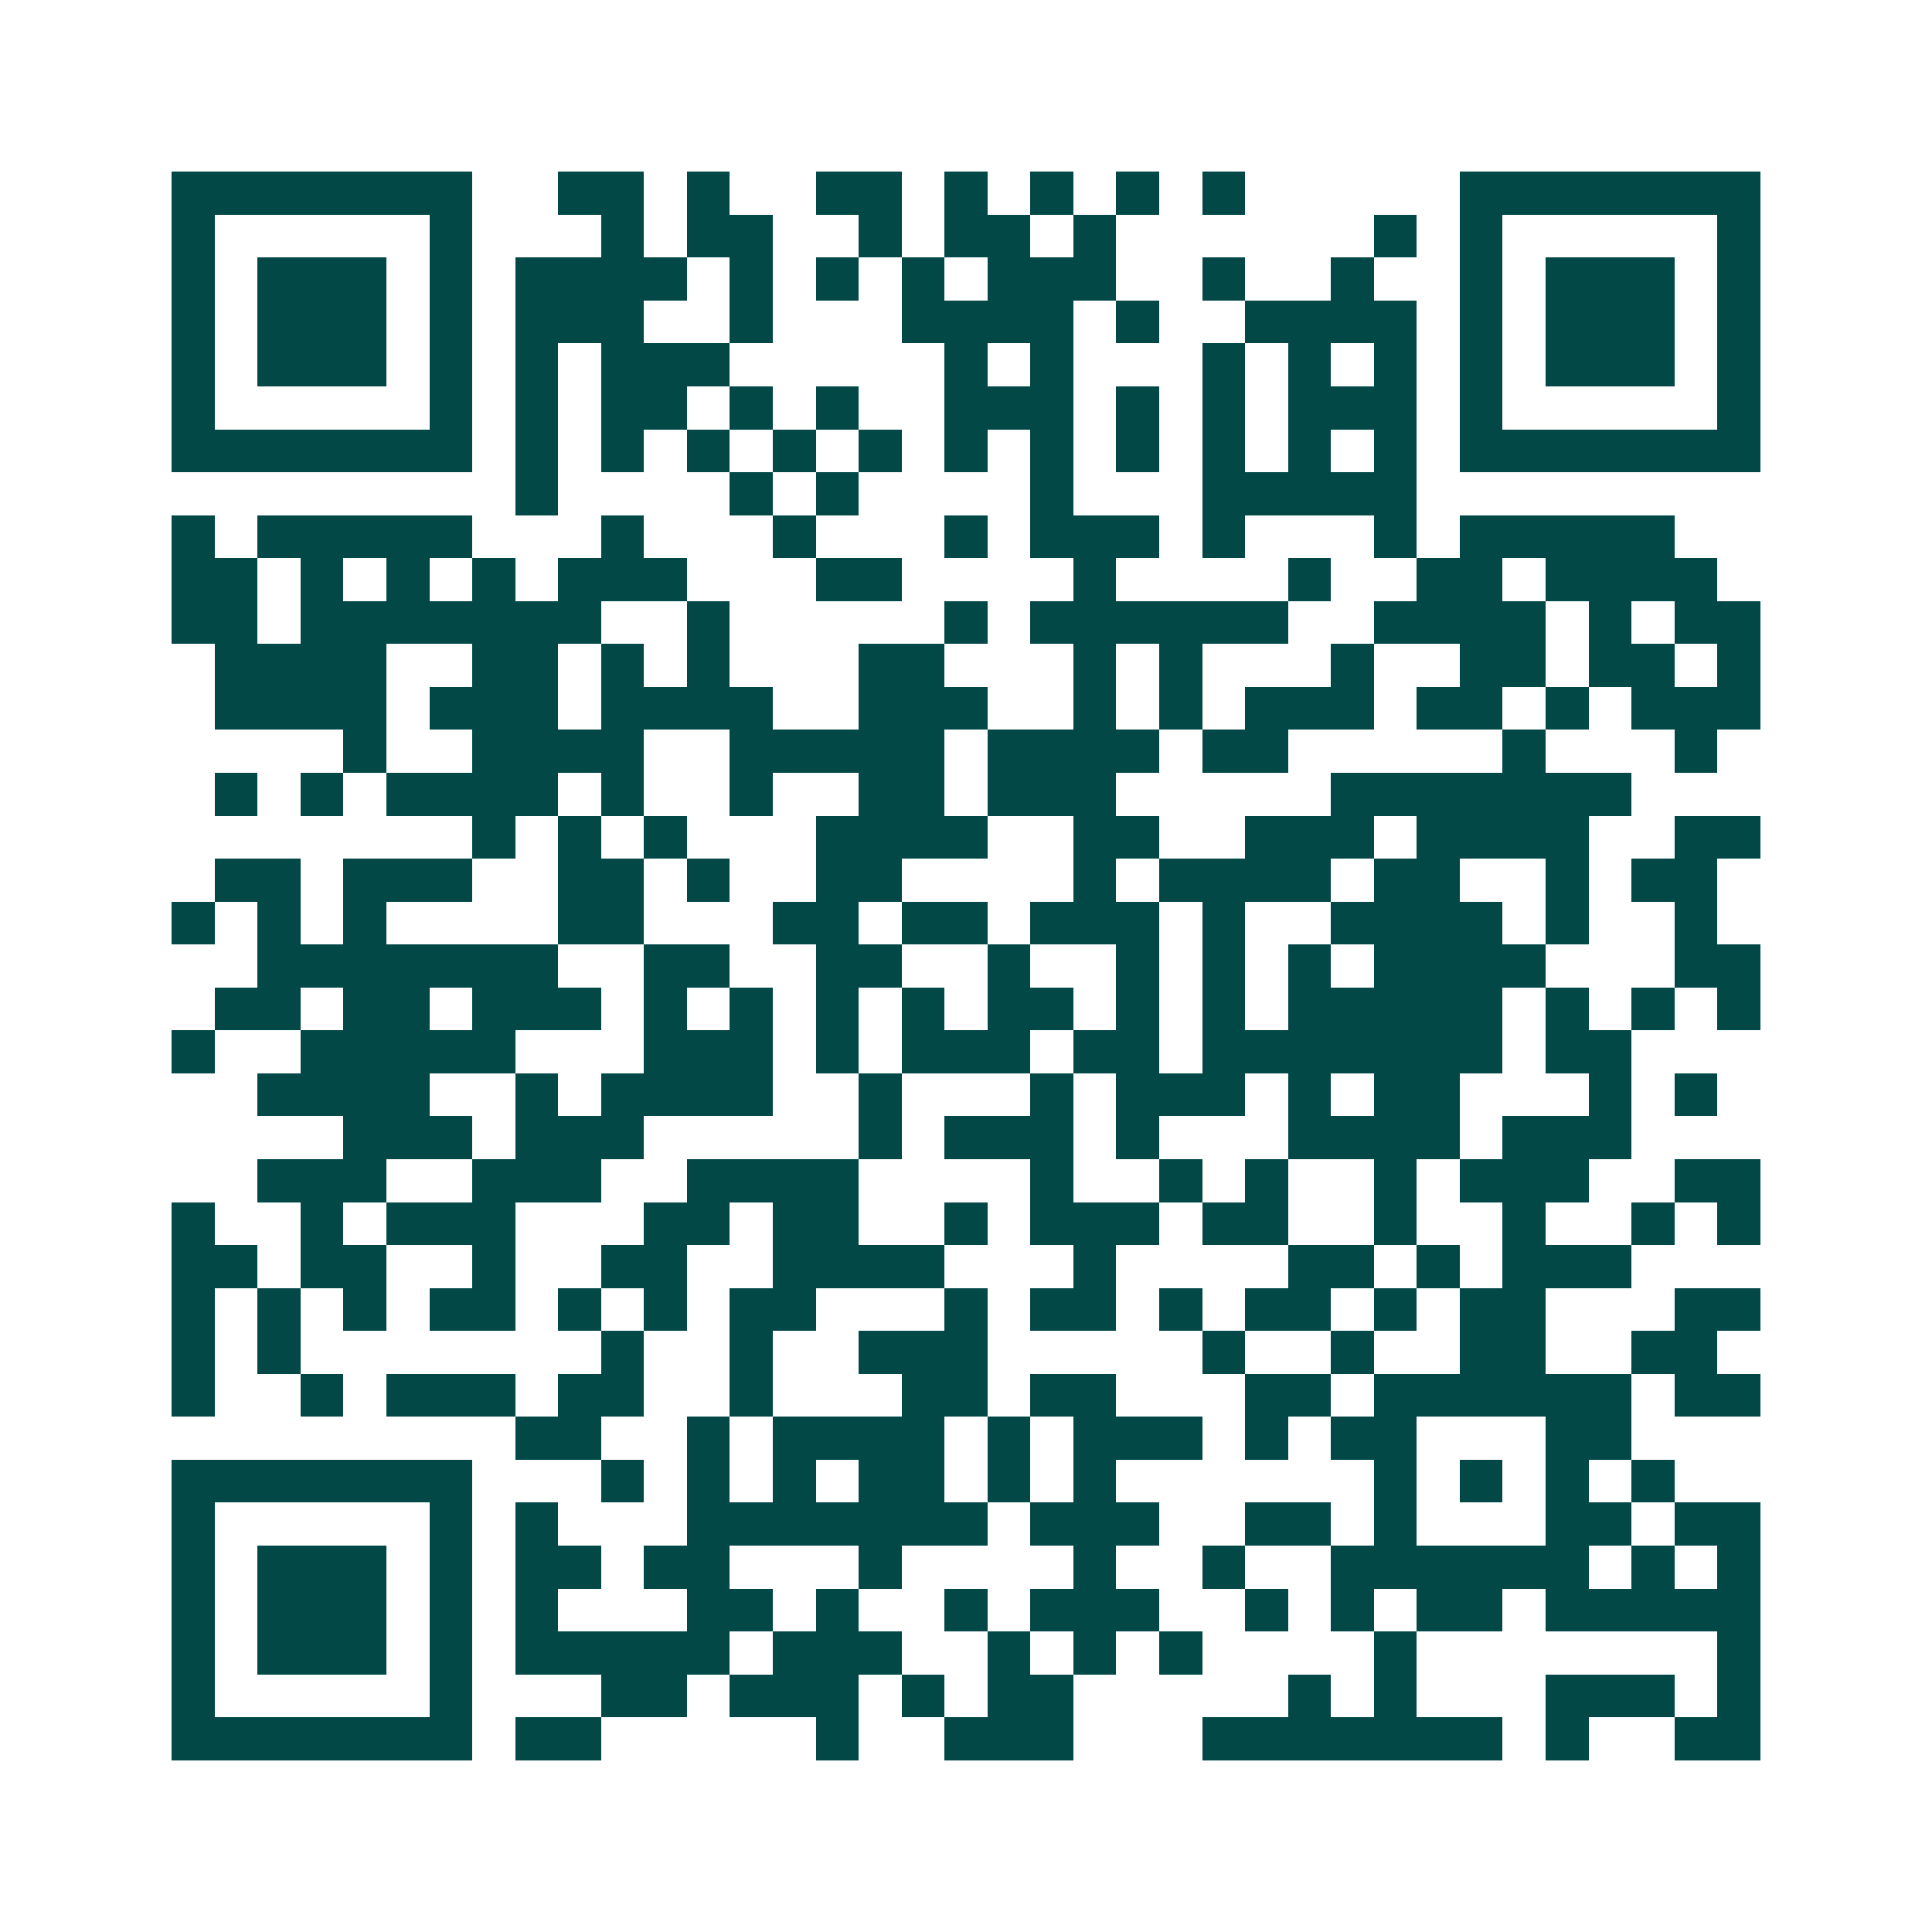 <svg xmlns="http://www.w3.org/2000/svg" width="200" height="200" viewBox="0 0 45 45" shape-rendering="crispEdges"><path fill="#ffffff" d="M0 0h45v45H0z"/><path stroke="#014847" d="M4 4.5h7m2 0h2m1 0h1m2 0h2m1 0h1m1 0h1m1 0h1m1 0h1m5 0h7M4 5.5h1m5 0h1m3 0h1m1 0h2m2 0h1m1 0h2m1 0h1m6 0h1m1 0h1m5 0h1M4 6.5h1m1 0h3m1 0h1m1 0h4m1 0h1m1 0h1m1 0h1m1 0h3m2 0h1m2 0h1m2 0h1m1 0h3m1 0h1M4 7.5h1m1 0h3m1 0h1m1 0h3m2 0h1m3 0h4m1 0h1m2 0h4m1 0h1m1 0h3m1 0h1M4 8.5h1m1 0h3m1 0h1m1 0h1m1 0h3m5 0h1m1 0h1m3 0h1m1 0h1m1 0h1m1 0h1m1 0h3m1 0h1M4 9.5h1m5 0h1m1 0h1m1 0h2m1 0h1m1 0h1m2 0h3m1 0h1m1 0h1m1 0h3m1 0h1m5 0h1M4 10.5h7m1 0h1m1 0h1m1 0h1m1 0h1m1 0h1m1 0h1m1 0h1m1 0h1m1 0h1m1 0h1m1 0h1m1 0h7M12 11.5h1m4 0h1m1 0h1m4 0h1m3 0h5M4 12.5h1m1 0h5m3 0h1m3 0h1m3 0h1m1 0h3m1 0h1m3 0h1m1 0h5M4 13.5h2m1 0h1m1 0h1m1 0h1m1 0h3m3 0h2m4 0h1m4 0h1m2 0h2m1 0h4M4 14.5h2m1 0h7m2 0h1m5 0h1m1 0h6m2 0h4m1 0h1m1 0h2M5 15.5h4m2 0h2m1 0h1m1 0h1m3 0h2m3 0h1m1 0h1m3 0h1m2 0h2m1 0h2m1 0h1M5 16.5h4m1 0h3m1 0h4m2 0h3m2 0h1m1 0h1m1 0h3m1 0h2m1 0h1m1 0h3M8 17.5h1m2 0h4m2 0h5m1 0h4m1 0h2m5 0h1m3 0h1M5 18.5h1m1 0h1m1 0h4m1 0h1m2 0h1m2 0h2m1 0h3m5 0h7M11 19.5h1m1 0h1m1 0h1m3 0h4m2 0h2m2 0h3m1 0h4m2 0h2M5 20.5h2m1 0h3m2 0h2m1 0h1m2 0h2m4 0h1m1 0h4m1 0h2m2 0h1m1 0h2M4 21.5h1m1 0h1m1 0h1m4 0h2m3 0h2m1 0h2m1 0h3m1 0h1m2 0h4m1 0h1m2 0h1M6 22.5h7m2 0h2m2 0h2m2 0h1m2 0h1m1 0h1m1 0h1m1 0h4m3 0h2M5 23.5h2m1 0h2m1 0h3m1 0h1m1 0h1m1 0h1m1 0h1m1 0h2m1 0h1m1 0h1m1 0h5m1 0h1m1 0h1m1 0h1M4 24.5h1m2 0h5m3 0h3m1 0h1m1 0h3m1 0h2m1 0h7m1 0h2M6 25.5h4m2 0h1m1 0h4m2 0h1m3 0h1m1 0h3m1 0h1m1 0h2m3 0h1m1 0h1M8 26.5h3m1 0h3m5 0h1m1 0h3m1 0h1m3 0h4m1 0h3M6 27.5h3m2 0h3m2 0h4m4 0h1m2 0h1m1 0h1m2 0h1m1 0h3m2 0h2M4 28.5h1m2 0h1m1 0h3m3 0h2m1 0h2m2 0h1m1 0h3m1 0h2m2 0h1m2 0h1m2 0h1m1 0h1M4 29.5h2m1 0h2m2 0h1m2 0h2m2 0h4m3 0h1m4 0h2m1 0h1m1 0h3M4 30.5h1m1 0h1m1 0h1m1 0h2m1 0h1m1 0h1m1 0h2m3 0h1m1 0h2m1 0h1m1 0h2m1 0h1m1 0h2m3 0h2M4 31.5h1m1 0h1m7 0h1m2 0h1m2 0h3m5 0h1m2 0h1m2 0h2m2 0h2M4 32.5h1m2 0h1m1 0h3m1 0h2m2 0h1m3 0h2m1 0h2m3 0h2m1 0h6m1 0h2M12 33.5h2m2 0h1m1 0h4m1 0h1m1 0h3m1 0h1m1 0h2m3 0h2M4 34.5h7m3 0h1m1 0h1m1 0h1m1 0h2m1 0h1m1 0h1m6 0h1m1 0h1m1 0h1m1 0h1M4 35.5h1m5 0h1m1 0h1m3 0h7m1 0h3m2 0h2m1 0h1m3 0h2m1 0h2M4 36.5h1m1 0h3m1 0h1m1 0h2m1 0h2m3 0h1m4 0h1m2 0h1m2 0h6m1 0h1m1 0h1M4 37.5h1m1 0h3m1 0h1m1 0h1m3 0h2m1 0h1m2 0h1m1 0h3m2 0h1m1 0h1m1 0h2m1 0h5M4 38.5h1m1 0h3m1 0h1m1 0h5m1 0h3m2 0h1m1 0h1m1 0h1m4 0h1m7 0h1M4 39.5h1m5 0h1m3 0h2m1 0h3m1 0h1m1 0h2m5 0h1m1 0h1m3 0h3m1 0h1M4 40.5h7m1 0h2m5 0h1m2 0h3m3 0h7m1 0h1m2 0h2"/></svg>

